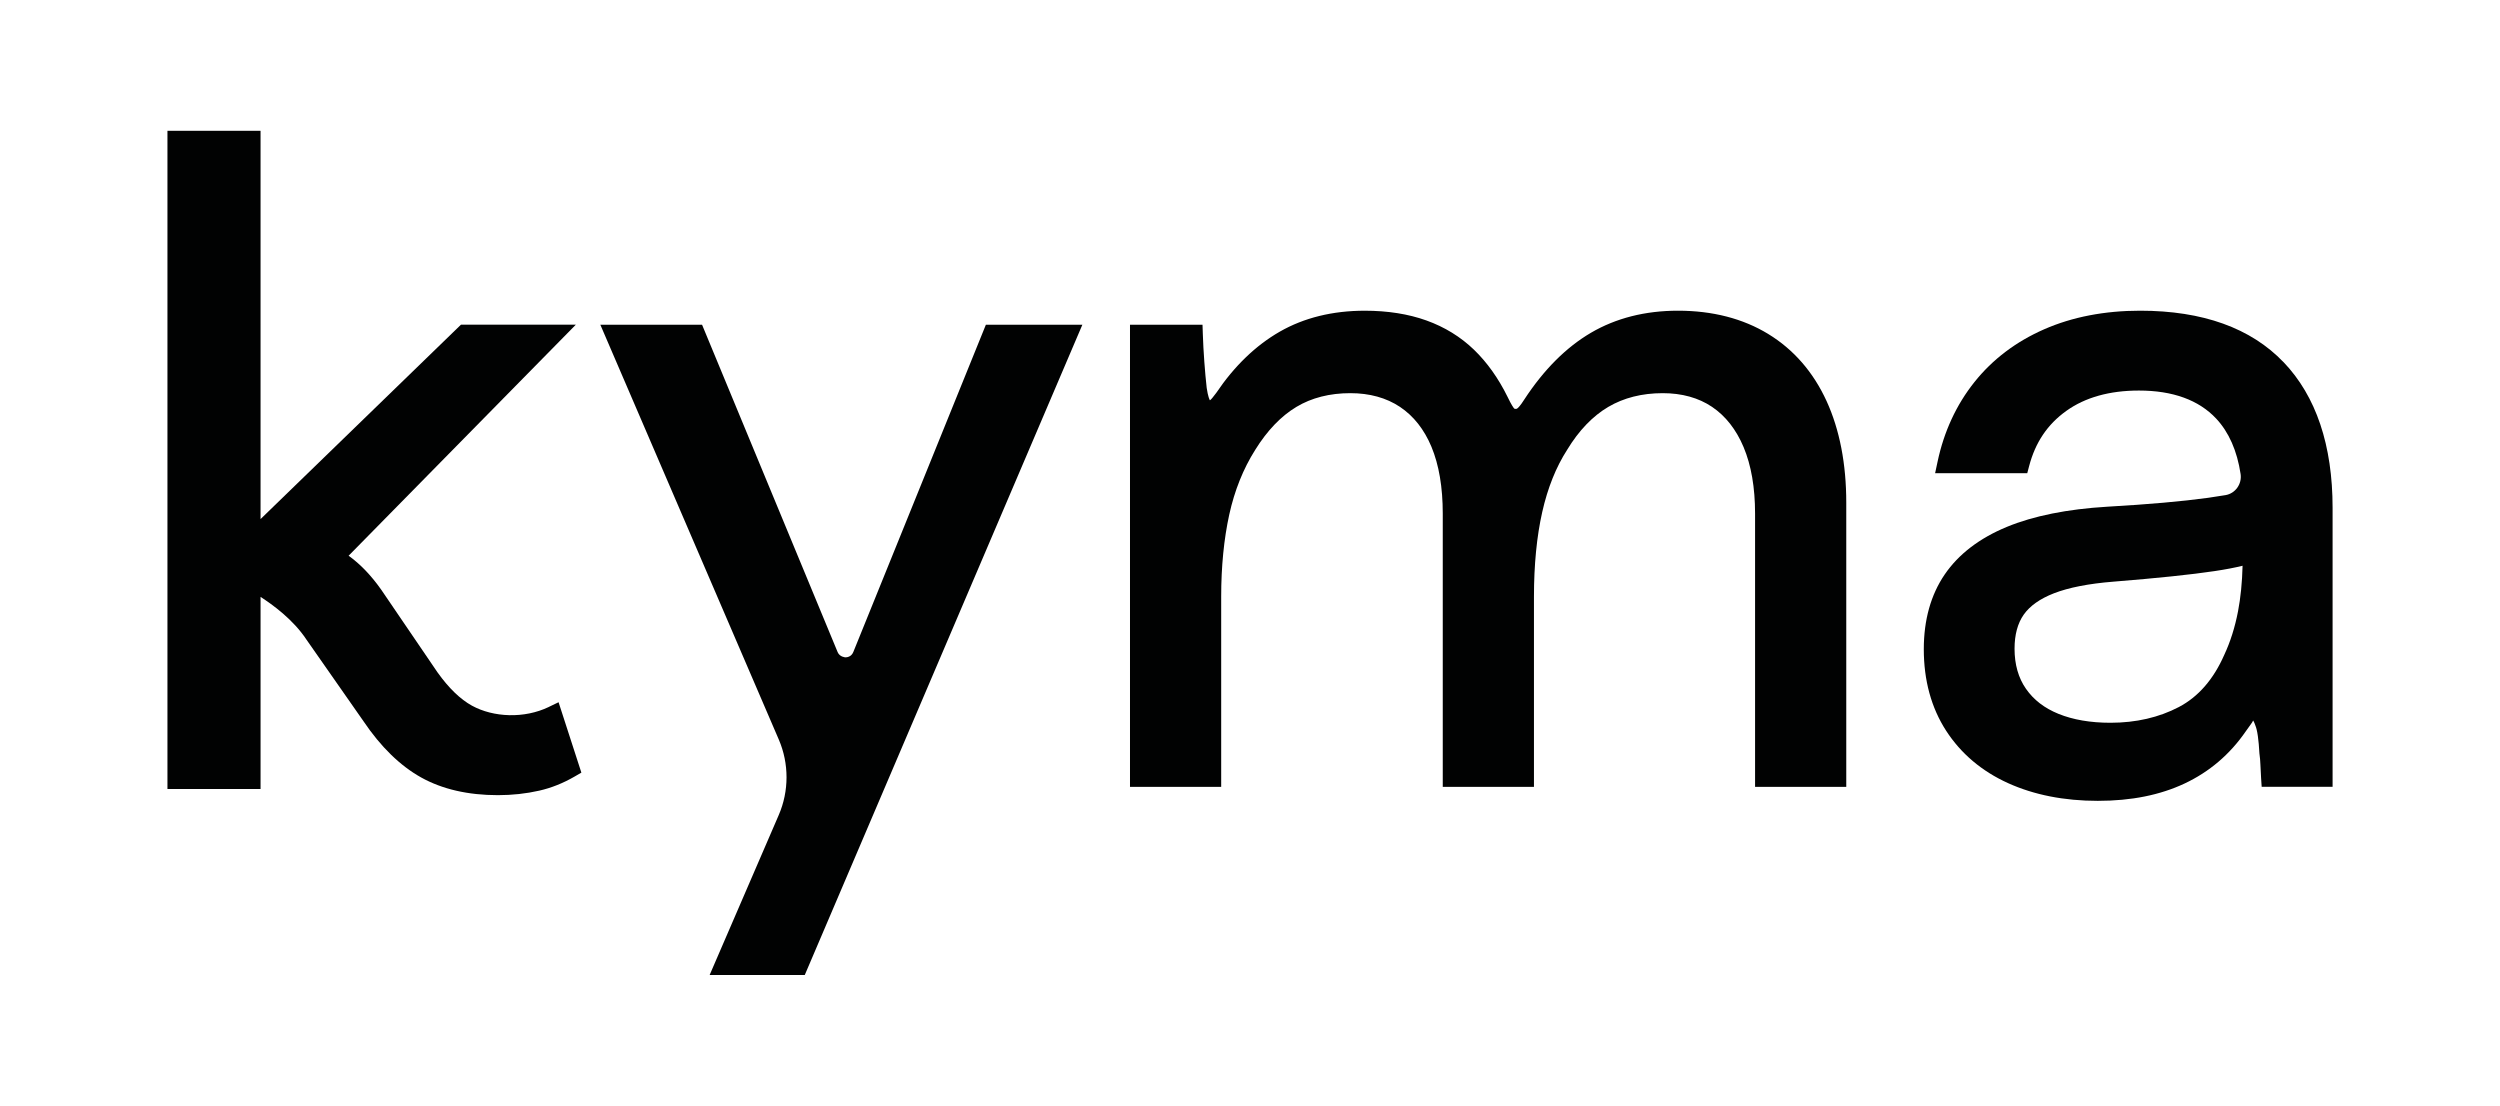 <svg xmlns="http://www.w3.org/2000/svg" id="Calque_1" data-name="Calque 1" viewBox="0 0 1961.21 867.46"><defs><style>      .cls-1 {        fill: #010202;        stroke-width: 0px;      }    </style></defs><path class="cls-1" d="M669.39,511.54c-1.55,3.83-5.08,4.14-6.12,4.14-.19,0-4.55-.26-6.15-4.09l-106.37-256.86h-79.8l140.03,325.5c8.08,18.78,8.06,40.33-.04,59.1l-54.23,125.52h74.63l217.77-510.12h-75.7l-104.02,256.82Z"></path><path class="cls-1" d="M1387.14,261.99c-19.87-12.1-43.7-18.25-70.8-18.25-25.71,0-48.68,5.83-68.29,17.33-19.44,11.4-37.02,28.99-52.3,52.39-3.16,5-4.81,6.46-5.28,6.82-.77.59-1.35.67-2.55.28-.57-.64-2.21-2.81-5.23-9.16-7.23-14.68-16.11-27.15-26.4-37.07-10.44-10.07-22.99-17.8-37.32-22.94-14.15-5.07-30.41-7.64-48.33-7.64-25.22,0-47.65,5.53-66.69,16.44-18.89,10.84-35.71,27.08-49.79,47.99-2.43,3.25-4.12,5.38-5.01,5.85-.32-.53-1.5-2.84-2.52-9.77-.68-6.08-1.31-12.91-1.86-20.48-.55-7.56-.96-14.83-1.18-21.83l-.24-7.22h-56.89v362.55h71.54v-149.19c0-23.59,2.14-45.28,6.34-64.46,4.14-18.82,10.96-35.87,20.33-50.69,9.39-15.15,20.28-26.51,32.34-33.74,11.91-7.15,26.15-10.77,42.31-10.77,15.11,0,28.2,3.62,38.92,10.75,10.71,7.15,19.02,17.69,24.71,31.32,5.88,14.13,8.87,31.75,8.87,52.39v214.39h71.54v-149.19c0-24.96,2.19-47.33,6.51-66.48,4.25-18.83,10.78-35.16,19.52-48.74,9.14-15.09,19.98-26.4,32.23-33.64,12.16-7.17,26.54-10.8,42.71-10.8,15.11,0,28.13,3.61,38.72,10.73,10.62,7.16,18.95,17.78,24.75,31.55,5.99,14.22,9.02,31.77,9.02,52.18v214.39h71.54v-222.97c0-30.43-5.19-57.23-15.43-79.64-10.43-22.78-25.84-40.5-45.8-52.68Z"></path><path class="cls-1" d="M1791.41,284.14c-25.59-26.8-63.43-40.4-112.45-40.4-27.9,0-53.21,4.89-75.23,14.53-22.18,9.7-40.63,23.66-54.83,41.48-14.16,17.75-23.89,38.78-28.91,62.47l-1.92,9.01h72.28l1.47-5.58c4.86-18.56,14.4-32.75,29.21-43.34,14.77-10.57,33.92-15.93,56.92-15.93,26.54,0,46.93,7.4,60.6,21.99,9.98,10.66,16.43,25.3,19.17,43.52,1.16,7.77-4.1,15.18-11.76,16.51-4.17.72-8.76,1.42-13.79,2.13-20.53,2.82-47.12,5.16-79.05,6.97-31.32,1.87-57.82,7.19-78.76,15.82-21.5,8.88-37.92,21.44-48.78,37.35-10.88,15.94-16.39,35.67-16.39,58.6,0,24.47,5.88,45.97,17.49,63.93,11.61,17.96,27.98,31.81,48.66,41.17,20.33,9.21,44,13.88,70.34,13.88s48.83-4.56,68.03-13.57c19.43-9.11,35.56-22.83,47.96-40.82,3.49-5.12,5.2-6.84,5.87-8.66.19.26.89,1.31,1.95,4.46.49,1.21,1.18,3.57,1.78,7.89.54,3.9.92,8.13,1.2,13.4.43,2.95.68,5.95.79,8.98.13,3.4.29,6.86.53,10.36l.46,6.96h55.63v-218.85c0-49.13-12.94-87.58-38.45-114.29ZM1759.26,443.84c-.32,13.03-1.52,25.02-3.56,35.71-2.4,12.51-6.02,23.98-10.84,34.26-8.41,19.14-20.37,32.87-35.57,40.84-15.64,8.2-33.7,12.35-53.67,12.35-15.66,0-29.38-2.36-40.77-6.99-11.1-4.52-19.45-10.96-25.52-19.67-5.94-8.51-8.95-19.08-8.95-31.42,0-10.96,2.43-19.96,7.21-26.76,4.83-6.87,12.81-12.49,23.71-16.74,11.6-4.5,27.28-7.57,46.63-9.11,34.38-2.76,61.11-5.55,79.44-8.3,8.47-1.27,15.71-2.65,21.89-4.18Z"></path><path class="cls-1" d="M430.49,554.62c-19.21,9.22-43.27,8.25-60.23-1.02-9.13-5-18.25-13.83-27.01-26.1l-44.09-64.75c-7.91-11.26-16.54-20.26-25.68-26.79l178.23-181.24h-90.11l-157.2,152.49V102.62h-73.04v516.36h73.04v-150.72c9.45,6.1,25.62,17.73,36.06,33.58l44.71,63.98c13.56,20.11,28.79,34.95,45.25,44.1,16.52,9.2,36.78,13.87,60.21,13.87,11.18,0,22.1-1.19,32.43-3.54,9.4-2.13,18.75-5.86,27.8-11.11l5.22-3.03-17.89-55.22-7.7,3.71Z"></path></svg>